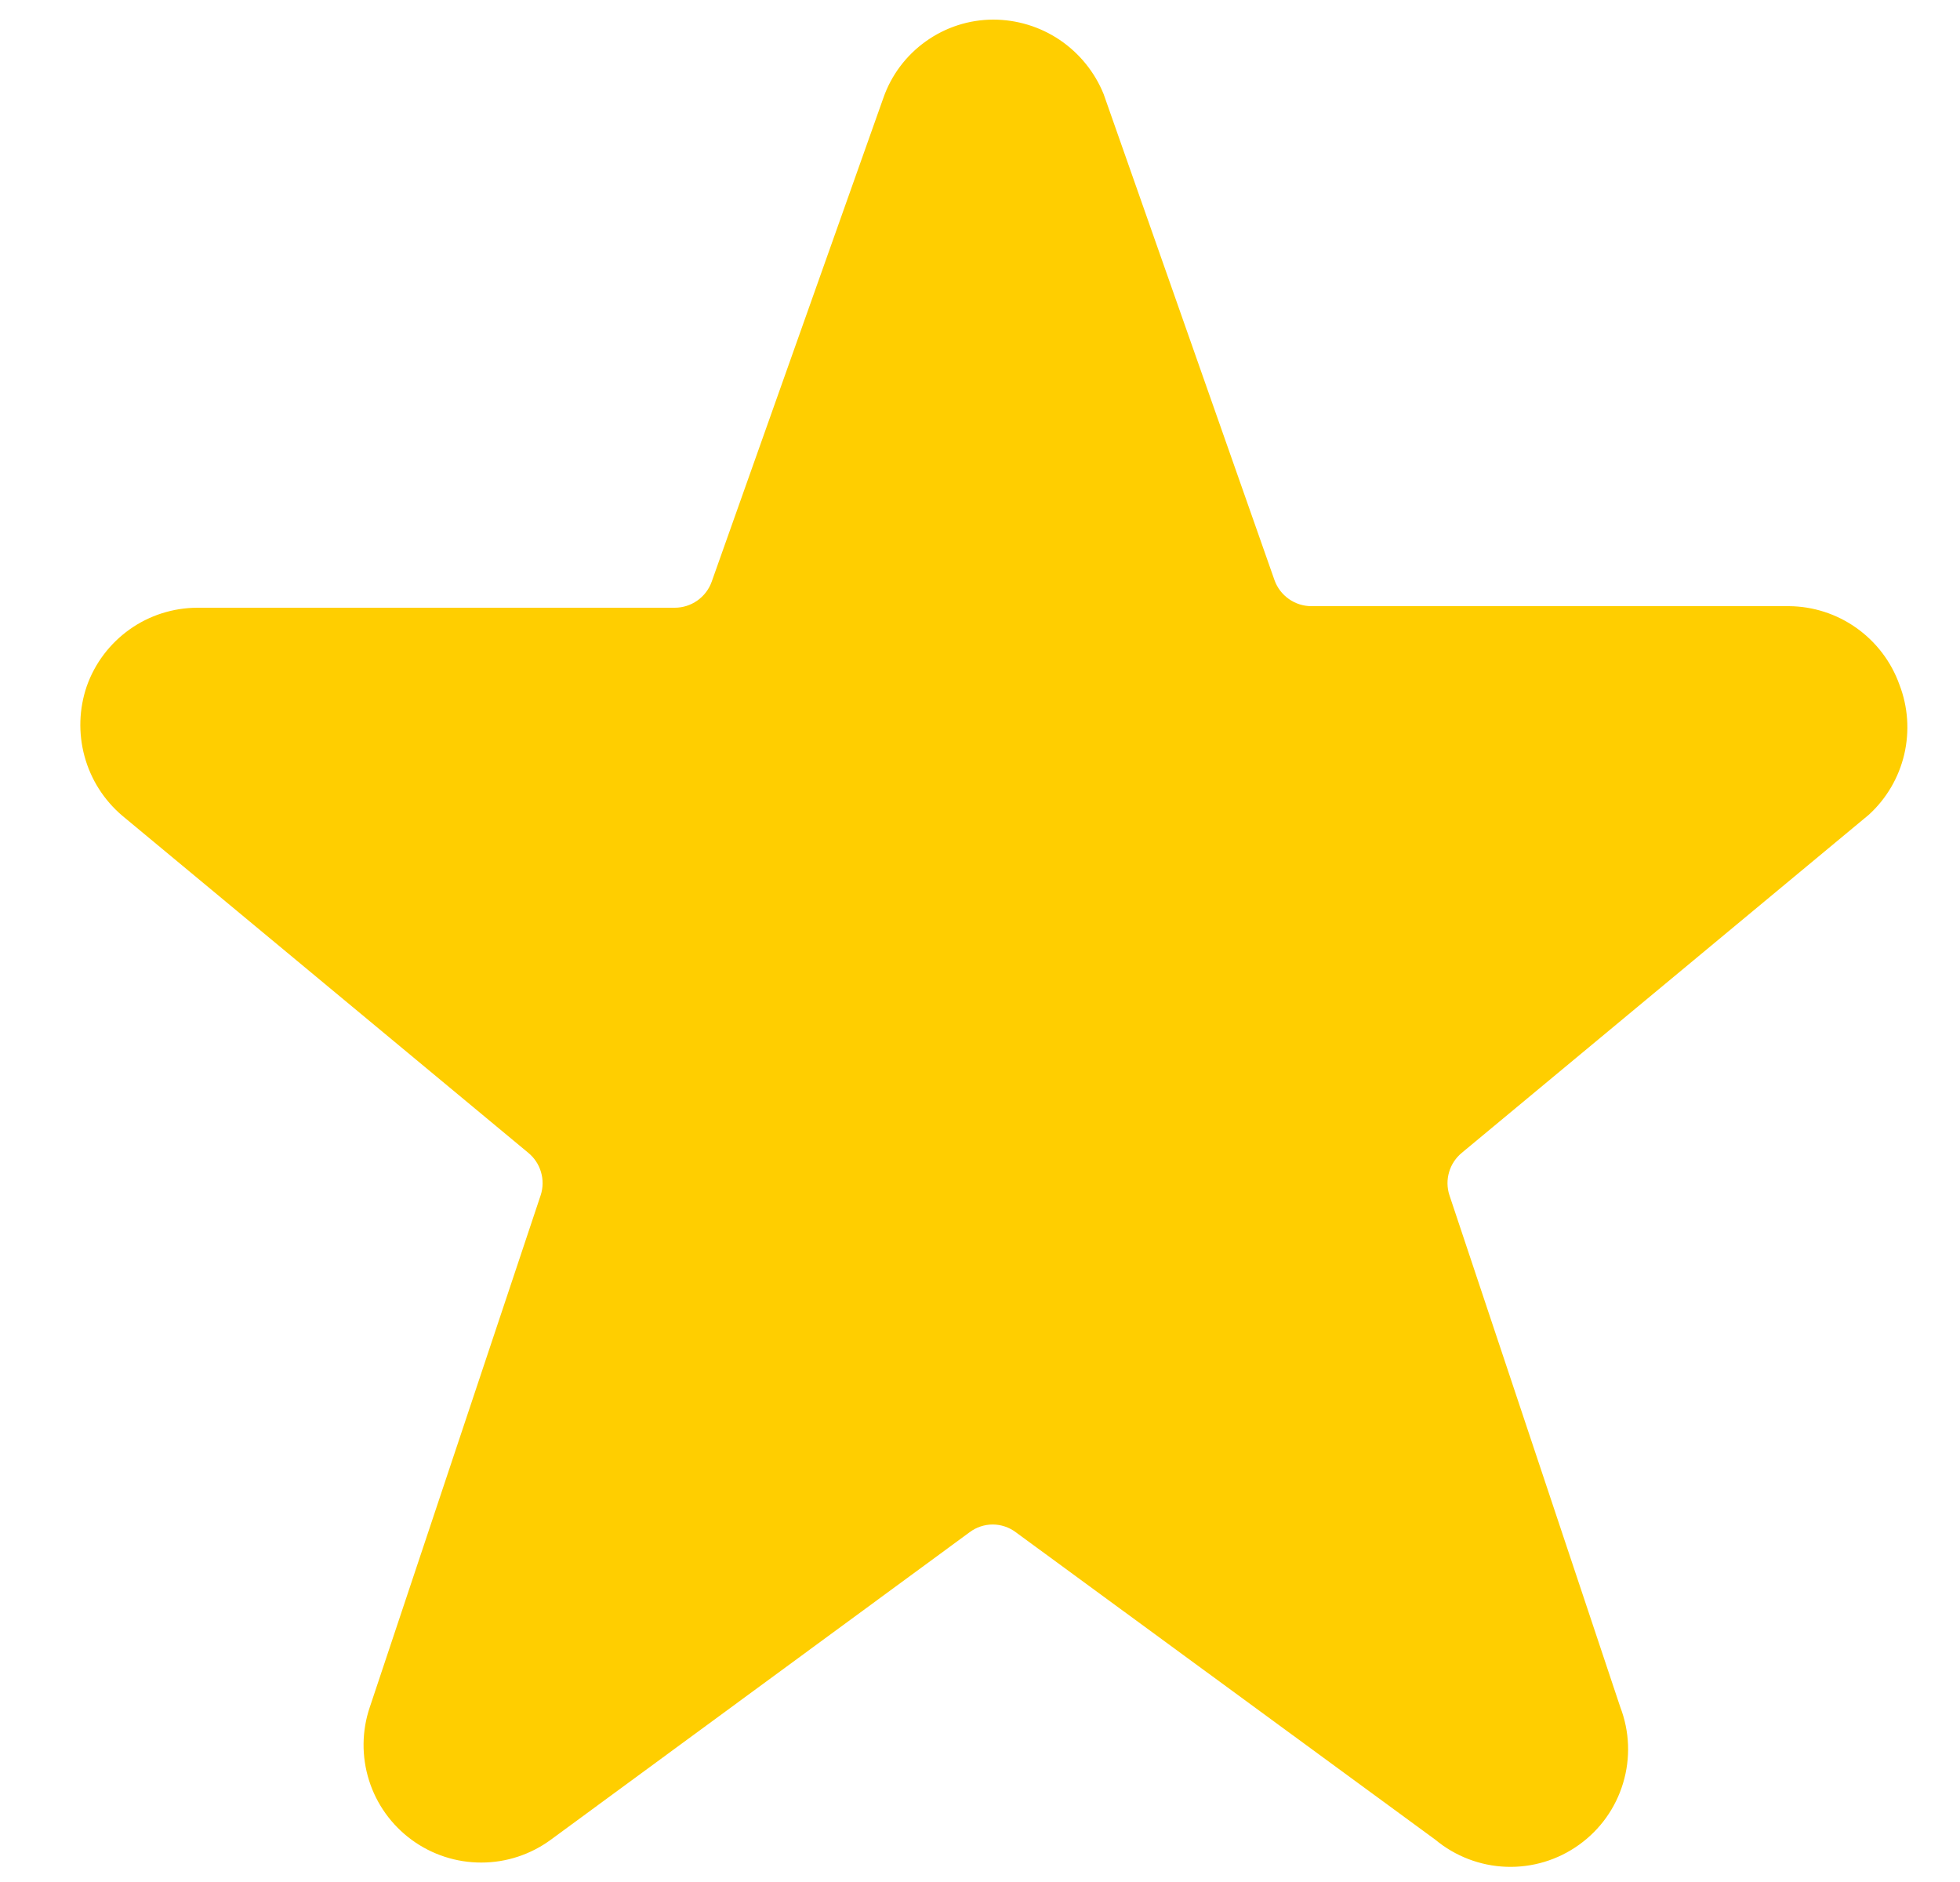 <svg width="25" height="24" viewBox="0 0 25 24" fill="none" xmlns="http://www.w3.org/2000/svg">
<g clip-path="url(#clip0_140_28494)">
<path d="M24.227 8.73C24.123 8.439 23.931 8.187 23.679 8.008C23.427 7.829 23.126 7.732 22.817 7.73H16.727C16.624 7.73 16.524 7.698 16.44 7.639C16.356 7.58 16.292 7.497 16.257 7.4L14.077 1.2C13.963 0.919 13.768 0.679 13.517 0.509C13.266 0.34 12.97 0.25 12.667 0.25C12.359 0.251 12.059 0.348 11.808 0.528C11.557 0.707 11.368 0.959 11.267 1.25L9.077 7.42C9.042 7.517 8.978 7.6 8.894 7.659C8.81 7.718 8.71 7.75 8.607 7.75H2.517C2.208 7.751 1.906 7.847 1.654 8.026C1.401 8.206 1.21 8.458 1.107 8.75C1.008 9.038 0.998 9.35 1.078 9.644C1.158 9.939 1.325 10.202 1.557 10.4L6.737 14.7C6.815 14.764 6.872 14.849 6.9 14.945C6.929 15.042 6.928 15.144 6.897 15.24L4.717 21.77C4.614 22.072 4.611 22.4 4.707 22.704C4.803 23.009 4.994 23.274 5.252 23.463C5.509 23.651 5.821 23.753 6.14 23.752C6.459 23.752 6.77 23.649 7.027 23.46L12.367 19.54C12.452 19.476 12.556 19.441 12.662 19.441C12.768 19.441 12.872 19.476 12.957 19.54L18.307 23.46C18.562 23.672 18.88 23.794 19.212 23.806C19.544 23.818 19.87 23.72 20.14 23.526C20.41 23.333 20.608 23.056 20.703 22.738C20.799 22.42 20.786 22.08 20.667 21.77L18.487 15.24C18.456 15.144 18.455 15.042 18.484 14.945C18.512 14.849 18.569 14.764 18.647 14.7L23.837 10.39C24.062 10.185 24.219 9.917 24.289 9.62C24.358 9.324 24.337 9.014 24.227 8.73Z" fill="#FFCE00"/>
</g>
<defs>
<clipPath id="clip0_140_28494">
<rect width="24" height="24" fill="white" transform="translate(0.667)"/>
</clipPath>
</defs>
</svg>
